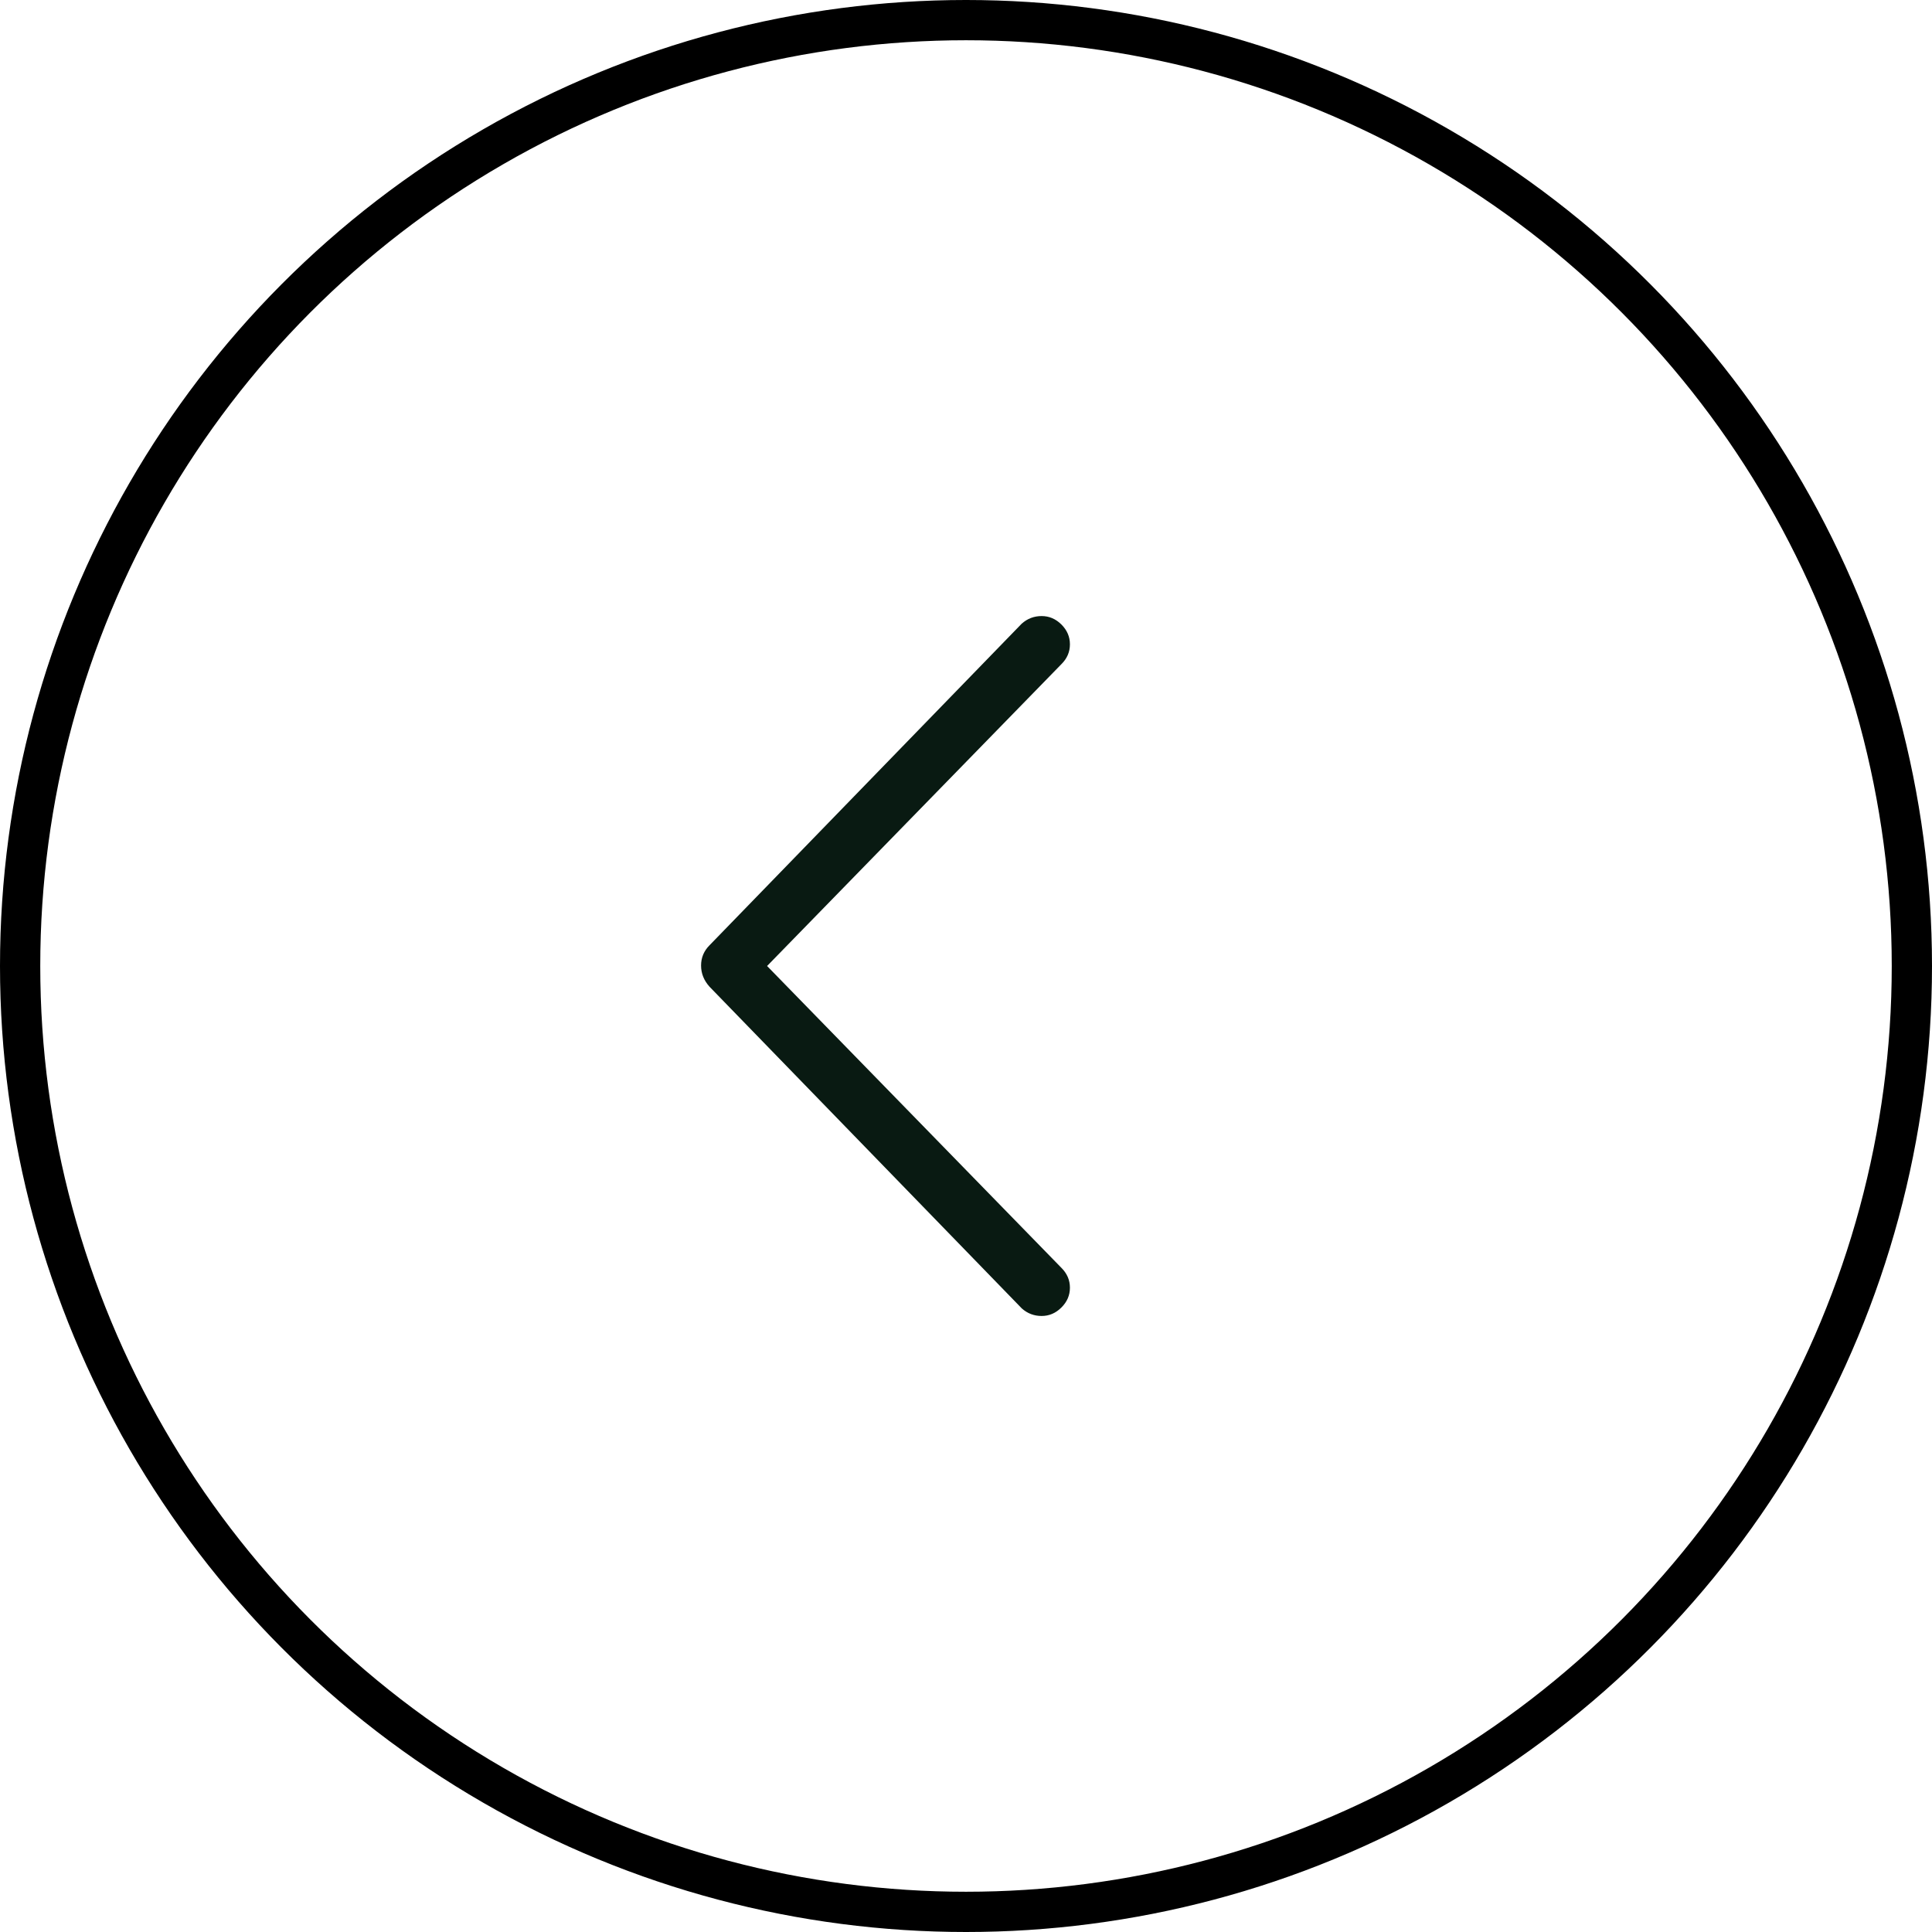 <svg width="48" height="48" viewBox="0 0 48 48" fill="none" xmlns="http://www.w3.org/2000/svg">
<circle cx="24" cy="24" r="23.5" stroke="black"/>
<path d="M25.387 15.492L17.629 23.484C17.488 23.625 17.418 23.793 17.418 23.988C17.418 24.184 17.488 24.36 17.629 24.516L25.387 32.508C25.527 32.633 25.692 32.695 25.879 32.695C26.067 32.695 26.23 32.625 26.371 32.484C26.512 32.344 26.582 32.18 26.582 31.992C26.582 31.805 26.512 31.641 26.371 31.5L19.058 24L26.371 16.5C26.512 16.36 26.582 16.196 26.582 16.008C26.582 15.821 26.512 15.657 26.371 15.516C26.23 15.376 26.067 15.306 25.879 15.306C25.692 15.306 25.527 15.368 25.387 15.493V15.492Z" fill="#091A12"/>
</svg>
